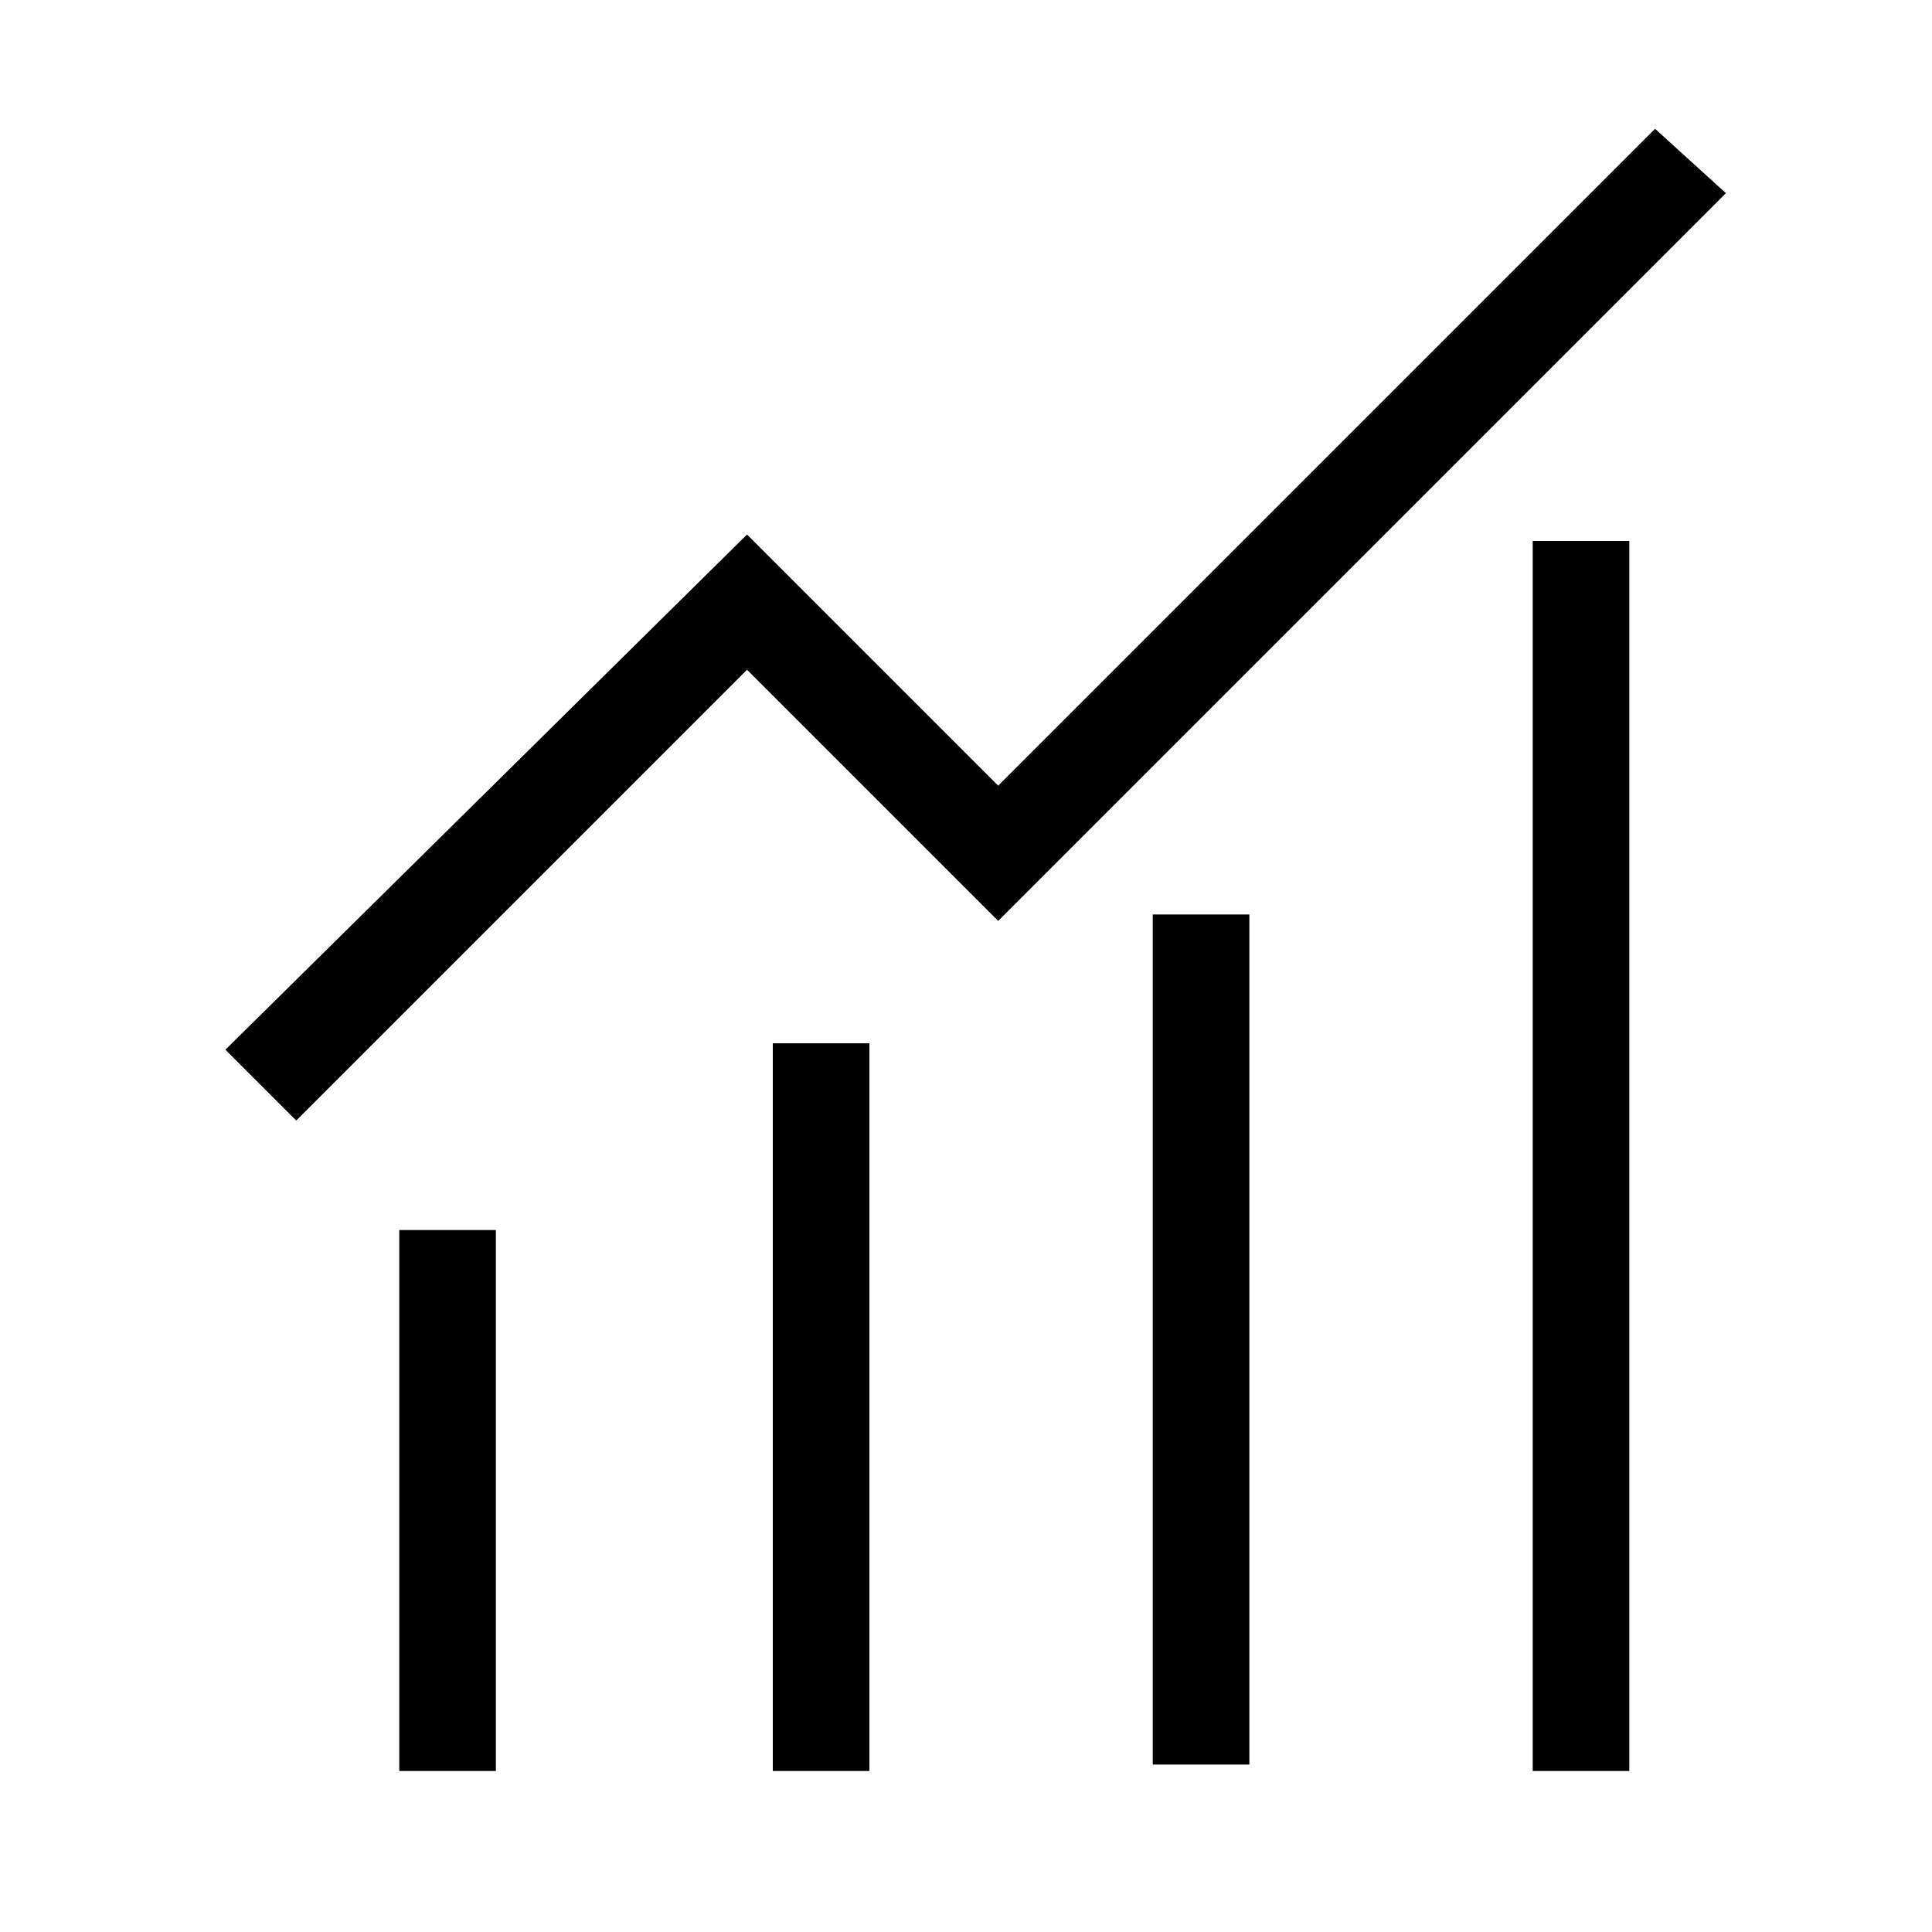 <svg enable-background="new 0 0 30 30" viewBox="0 0 30 30" xmlns="http://www.w3.org/2000/svg"><g fill="#010101"><path d="m4.6 17.4-1.1-1.1 8.1-8 3.9 3.9 10.2-10.2 1.1 1-11.3 11.3-3.9-3.9z"/><path d="m6.2 19.1h1.5v8.4h-1.5z"/><path d="m12 16.2h1.5v11.3h-1.5z"/><path d="m17.9 14.2h1.5v13.2h-1.5z"/><path d="m23.8 8.4h1.5v19.1h-1.5z"/></g></svg>
